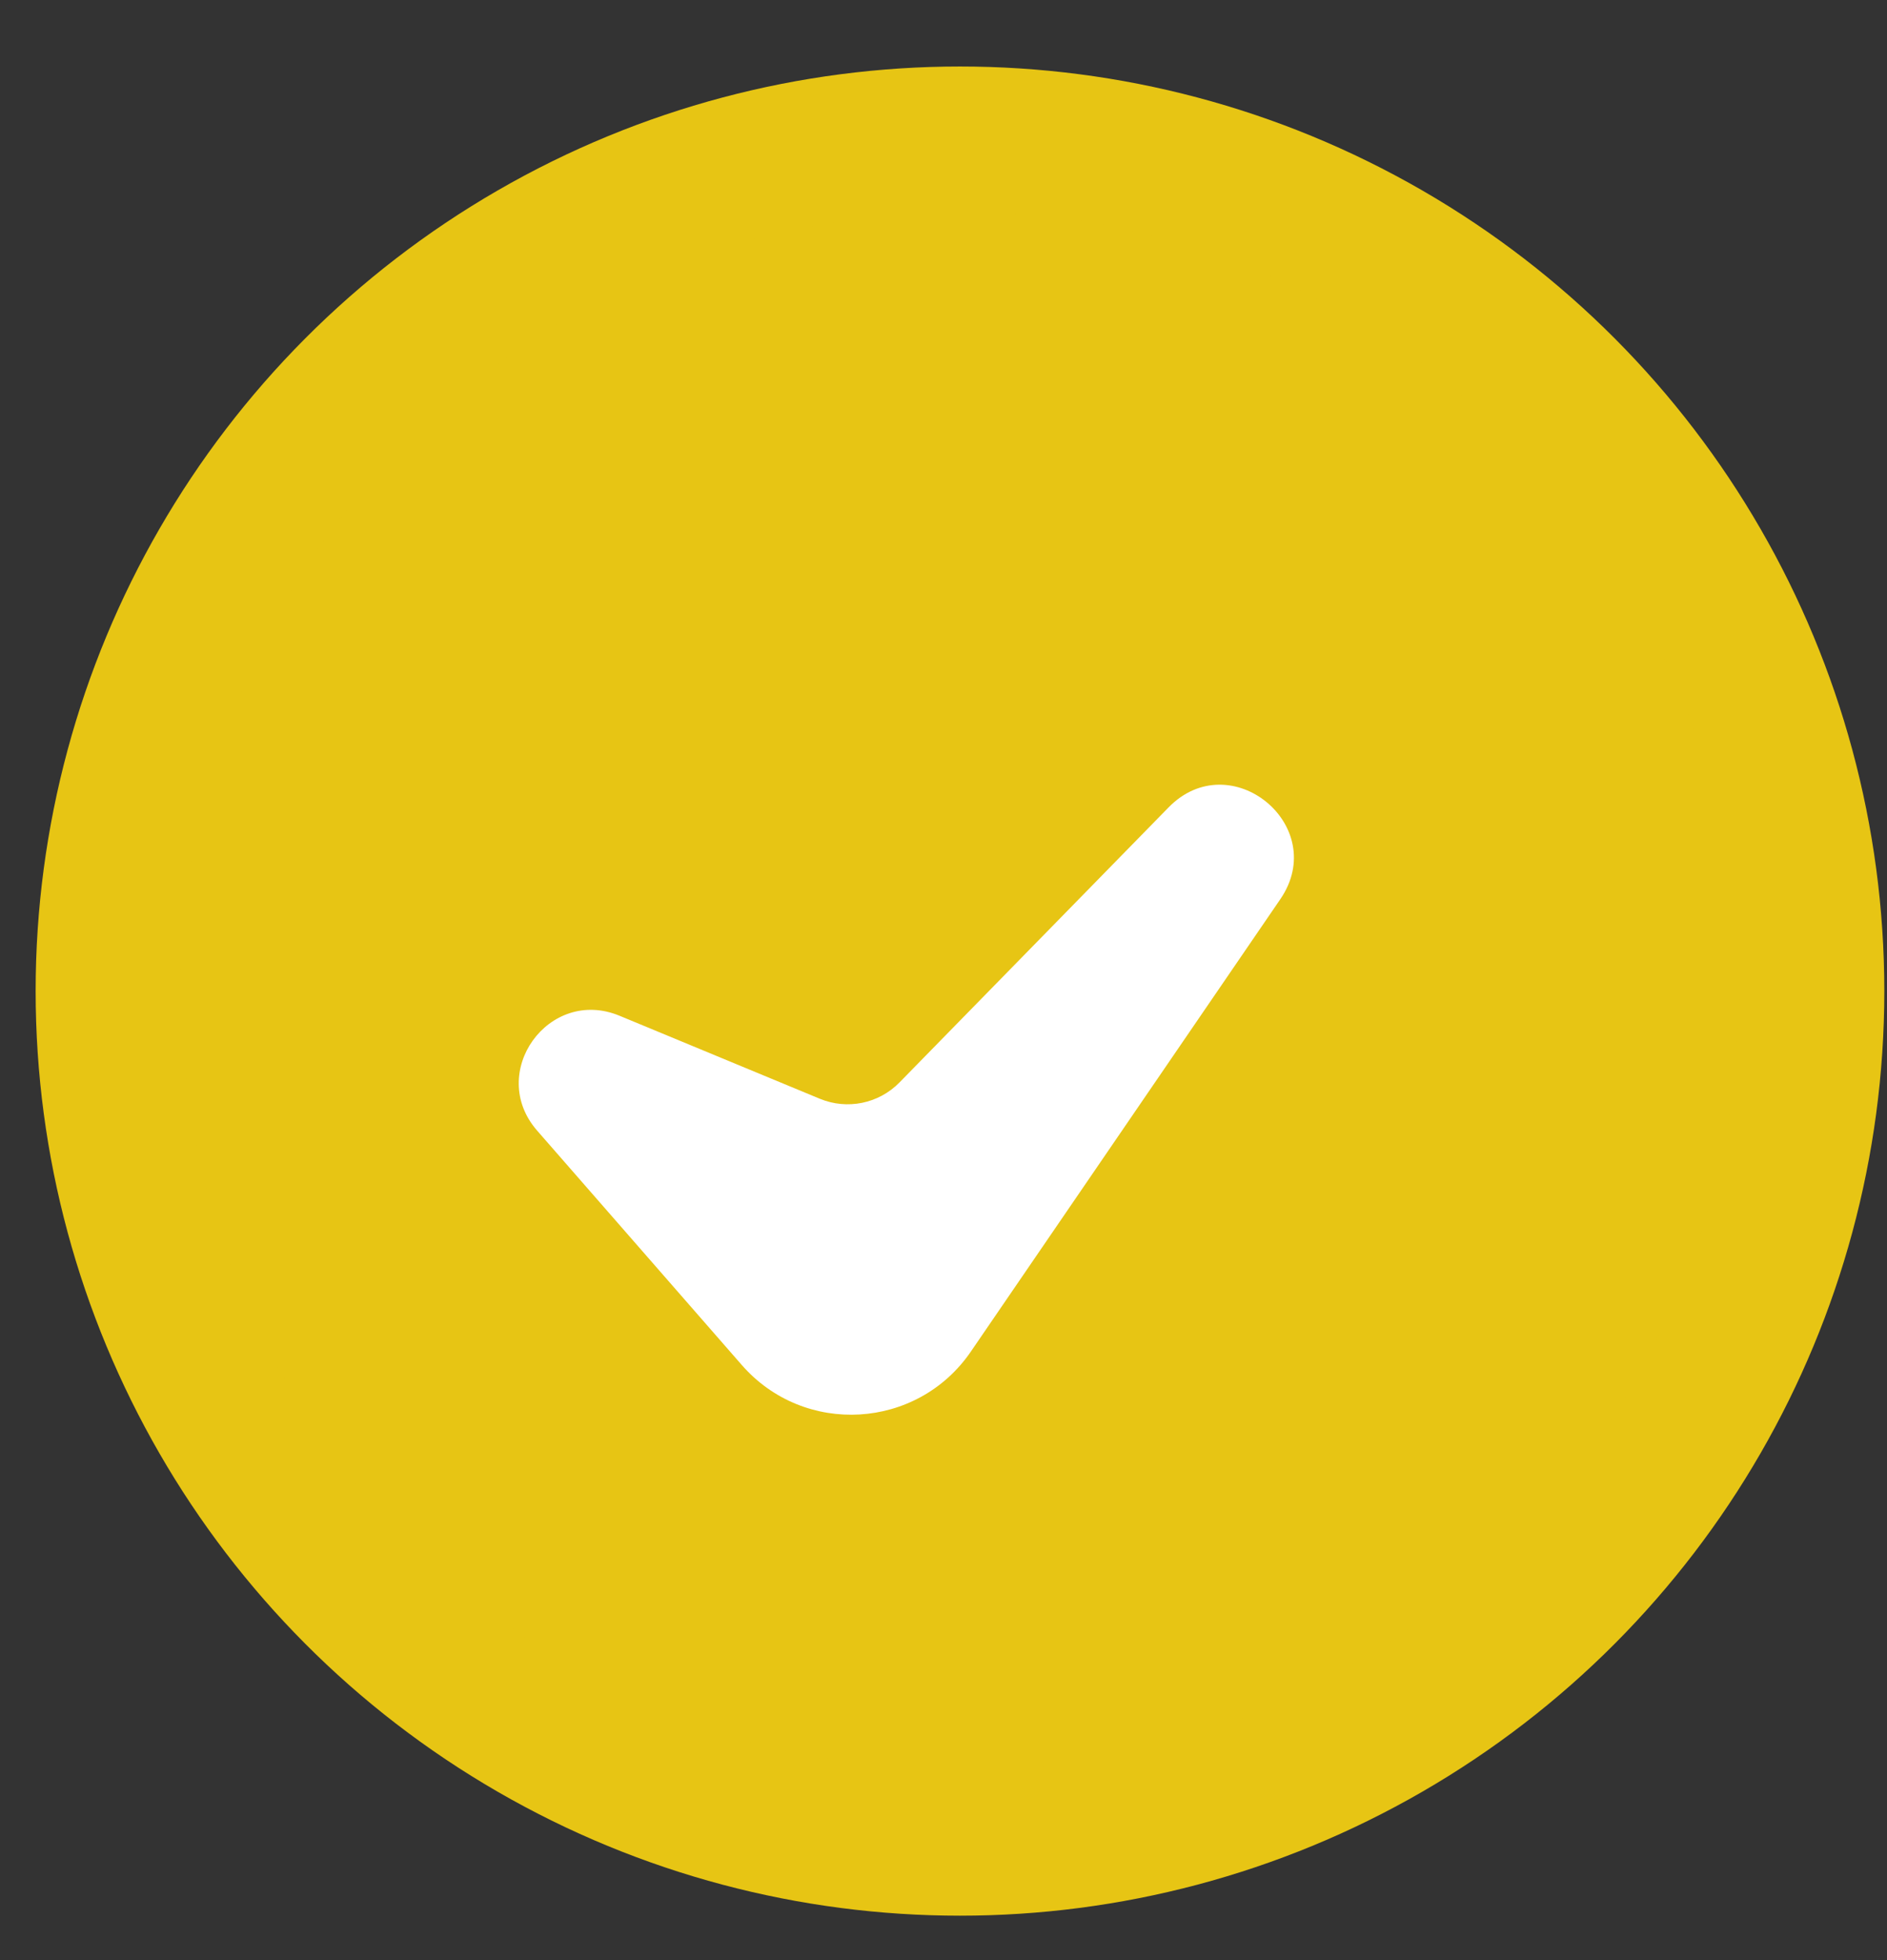 <svg xmlns="http://www.w3.org/2000/svg" width="26" height="27" viewBox="0 0 26 27" fill="none"><rect x="0" y="0" width="26" height="27" fill="#333333" stroke="none"/><circle cx="13.227" cy="13.652" r="11.736" fill="#E7C514" stroke="#E7C514" stroke-width="2"></circle><rect x="5.586" y="6.011" width="15.283" height="15.283" fill="#E7C514"></rect><rect x="5.586" y="6.011" width="15.283" height="15.283" stroke="#E7C514"></rect><path fill-rule="evenodd" clip-rule="evenodd" d="M8.537 13.992C7.56 13.587 6.705 14.777 7.401 15.574L10.221 18.803C11.082 19.788 12.64 19.696 13.378 18.616L17.641 12.386C18.331 11.377 16.955 10.248 16.101 11.122L12.393 14.911C12.107 15.203 11.673 15.291 11.296 15.135L8.537 13.992Z" fill="white"></path></svg>